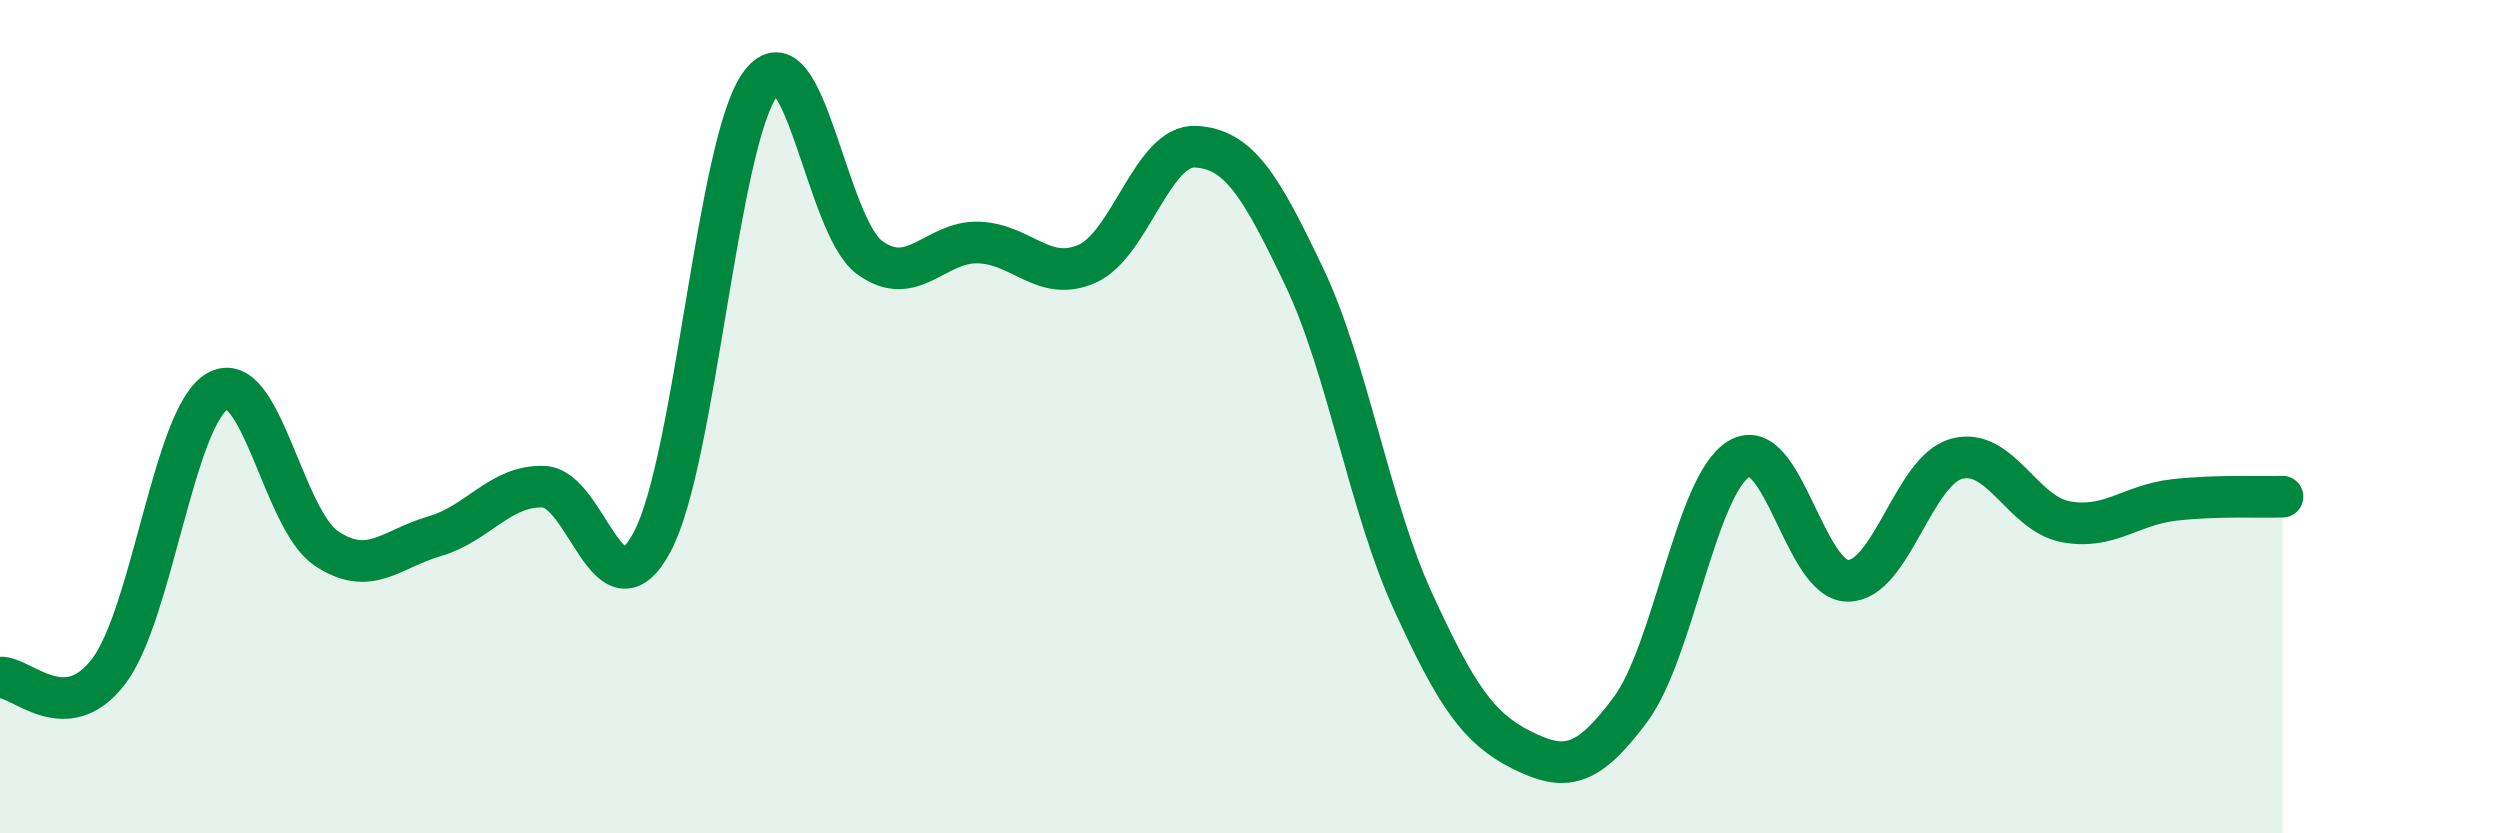 
    <svg width="60" height="20" viewBox="0 0 60 20" xmlns="http://www.w3.org/2000/svg">
      <path
        d="M 0,16.26 C 0.52,16.23 1.57,17.48 2.61,16.11 C 3.65,14.74 4.18,9.98 5.22,9.39 C 6.26,8.8 6.79,12.46 7.83,13.16 C 8.87,13.86 9.39,13.17 10.43,12.87 C 11.47,12.57 12,11.65 13.04,11.68 C 14.08,11.71 14.61,14.95 15.65,13.01 C 16.69,11.07 17.22,3.37 18.26,2 C 19.3,0.63 19.83,5.42 20.87,6.18 C 21.91,6.94 22.44,5.79 23.48,5.82 C 24.52,5.85 25.05,6.79 26.09,6.33 C 27.13,5.87 27.66,3.46 28.7,3.52 C 29.74,3.58 30.26,4.46 31.3,6.64 C 32.34,8.82 32.87,12.16 33.91,14.43 C 34.95,16.7 35.48,17.48 36.52,18 C 37.56,18.52 38.09,18.43 39.13,17.03 C 40.17,15.63 40.7,11.63 41.74,11.01 C 42.78,10.39 43.31,13.94 44.35,13.94 C 45.39,13.94 45.92,11.29 46.96,11.01 C 48,10.73 48.53,12.32 49.57,12.52 C 50.61,12.72 51.13,12.12 52.17,12 C 53.21,11.88 54.26,11.94 54.78,11.92L54.78 20L0 20Z"
        fill="#008740"
        opacity="0.1"
        stroke-linecap="round"
        stroke-linejoin="round"
      />
      <path
        d="M 0,16.26 C 0.52,16.23 1.57,17.48 2.61,16.11 C 3.65,14.74 4.18,9.98 5.22,9.39 C 6.26,8.8 6.79,12.46 7.83,13.16 C 8.87,13.86 9.39,13.17 10.43,12.87 C 11.47,12.57 12,11.65 13.04,11.68 C 14.08,11.71 14.61,14.95 15.65,13.01 C 16.69,11.07 17.22,3.37 18.26,2 C 19.3,0.63 19.83,5.42 20.87,6.18 C 21.91,6.94 22.44,5.79 23.48,5.82 C 24.52,5.85 25.05,6.79 26.09,6.33 C 27.13,5.87 27.66,3.46 28.7,3.52 C 29.74,3.58 30.26,4.46 31.3,6.64 C 32.34,8.82 32.87,12.16 33.91,14.43 C 34.95,16.7 35.48,17.48 36.52,18 C 37.56,18.52 38.09,18.43 39.13,17.03 C 40.17,15.63 40.7,11.63 41.74,11.01 C 42.78,10.39 43.31,13.94 44.35,13.94 C 45.39,13.94 45.92,11.29 46.96,11.01 C 48,10.73 48.53,12.32 49.57,12.52 C 50.61,12.72 51.13,12.12 52.17,12 C 53.21,11.88 54.26,11.94 54.78,11.92"
        stroke="#008740"
        stroke-width="1"
        fill="none"
        stroke-linecap="round"
        stroke-linejoin="round"
      />
    </svg>
  